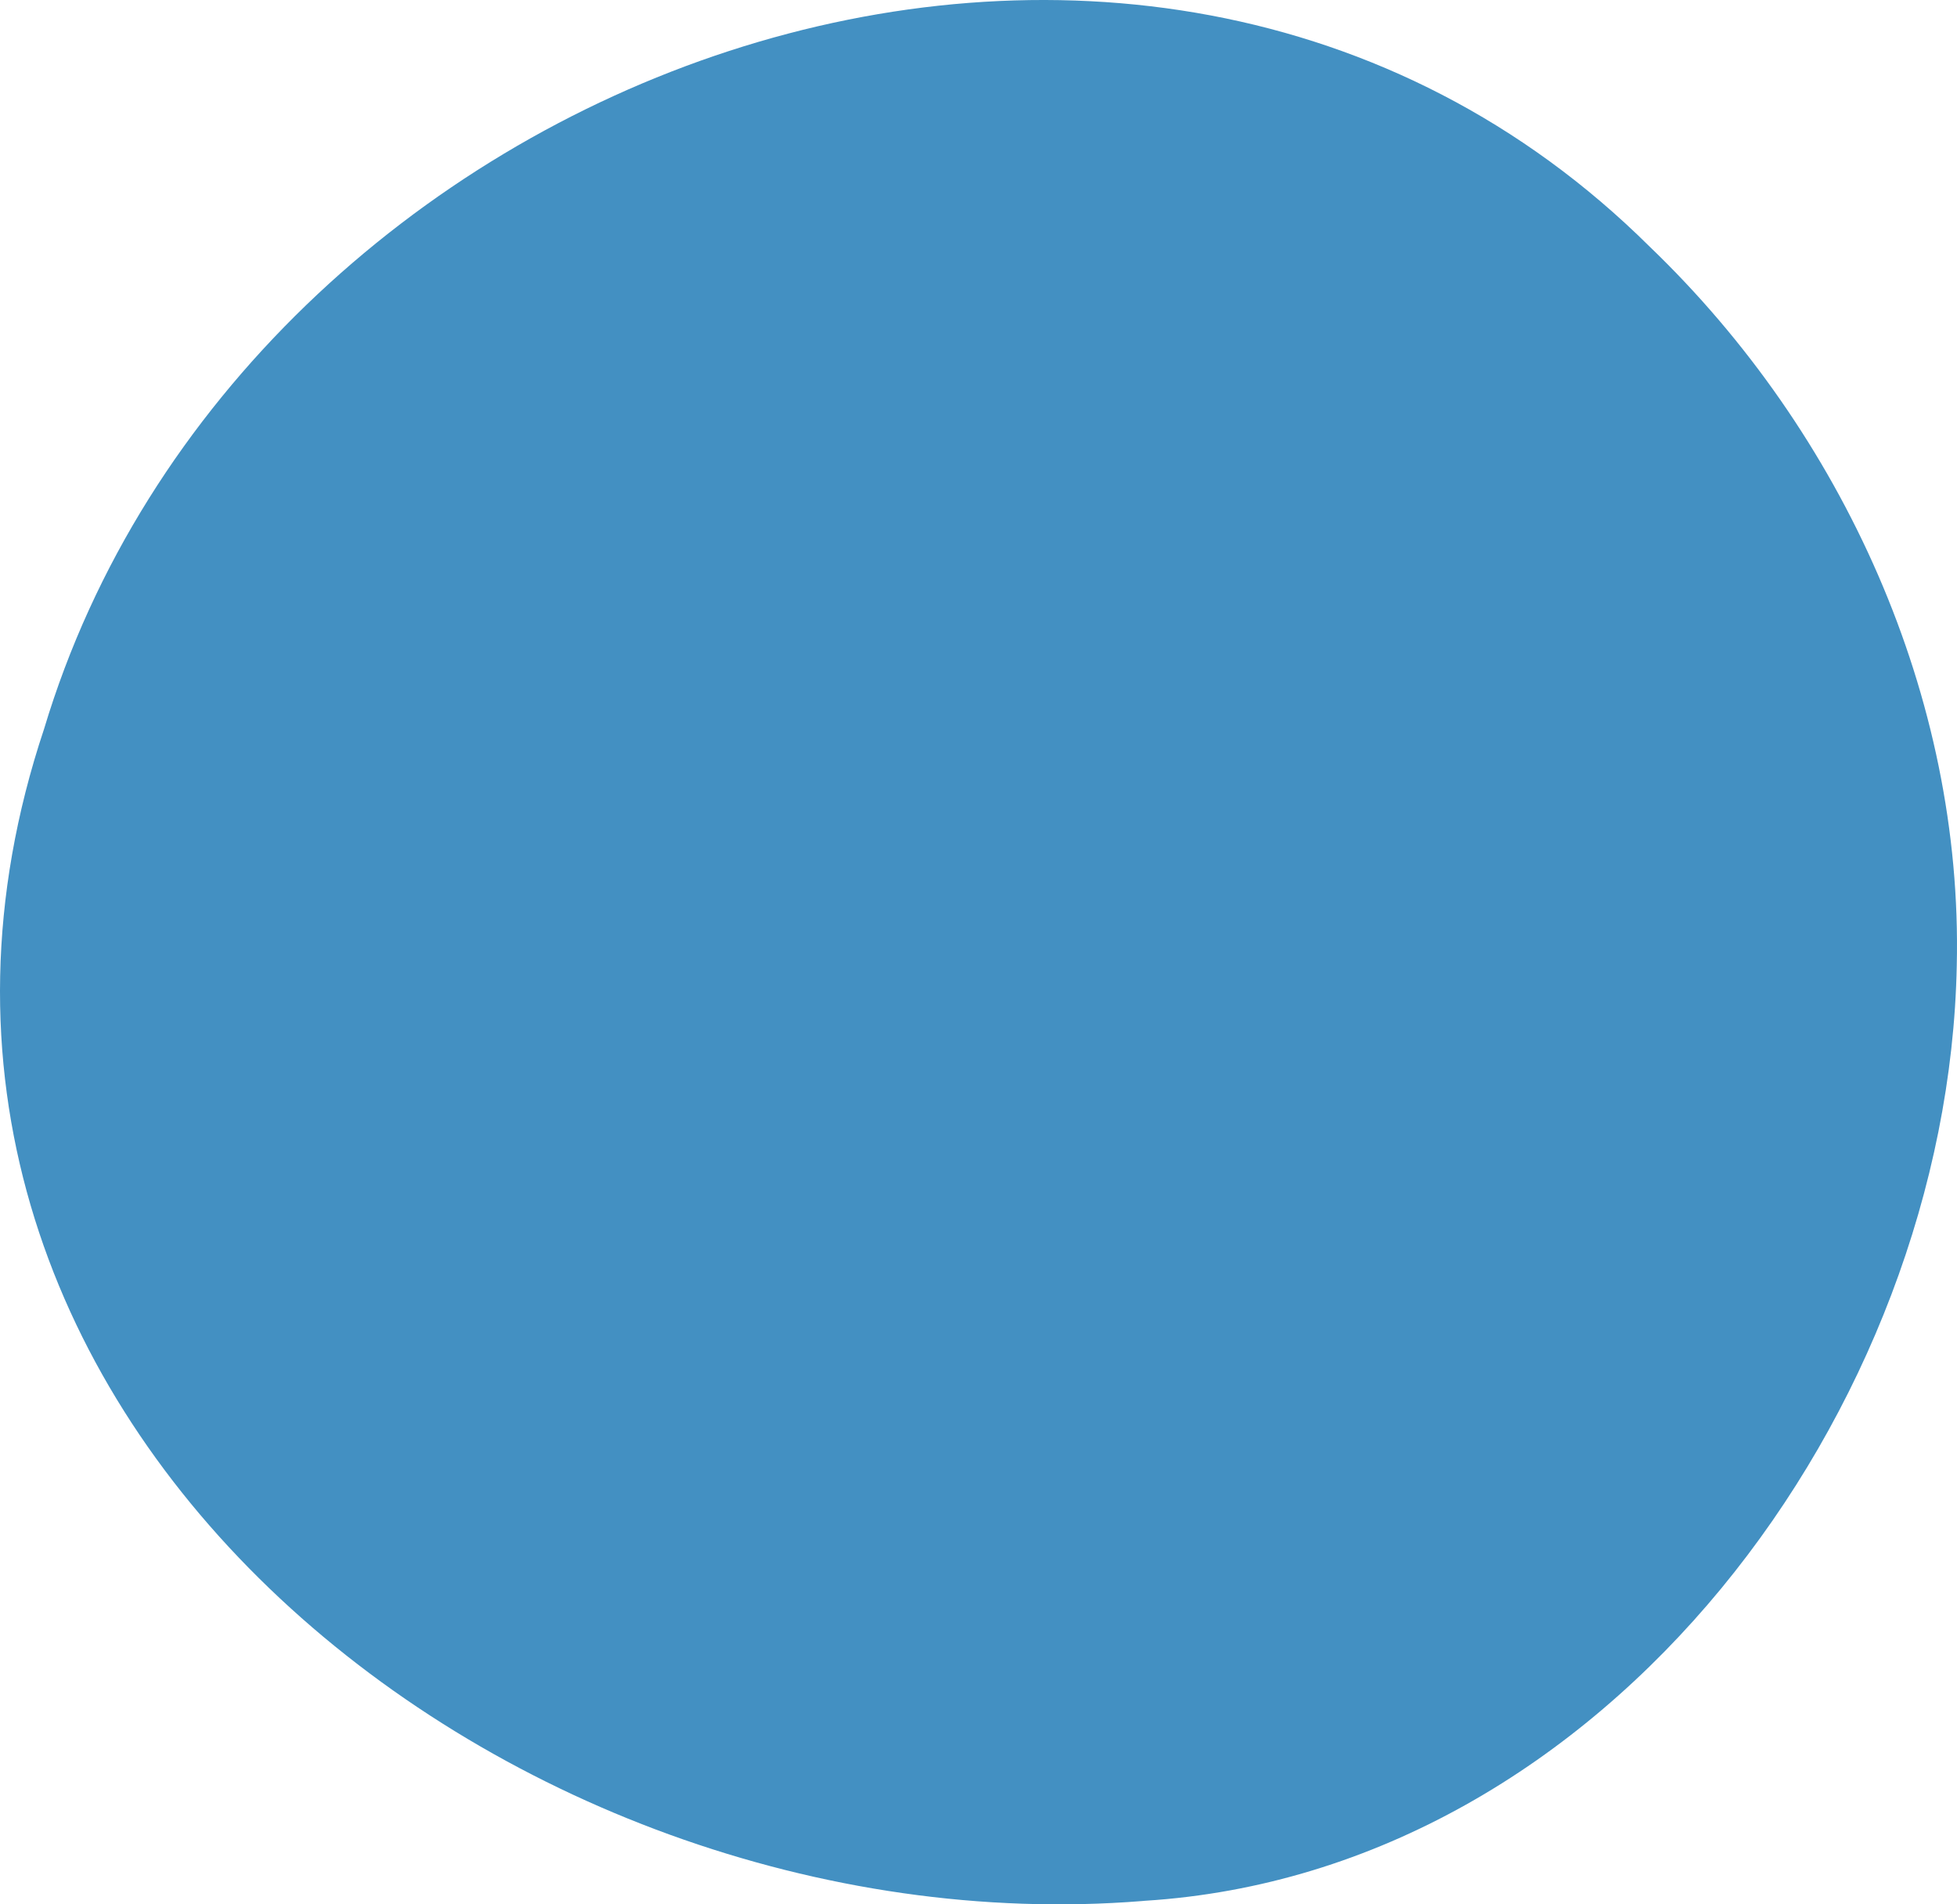 <?xml version="1.0" encoding="UTF-8"?>
<svg id="Calque_1" data-name="Calque 1" xmlns="http://www.w3.org/2000/svg" viewBox="0 0 133.218 129.618">
  <defs>
    <style>
      .cls-1 {
        fill: #4390c2;
      }
    </style>
  </defs>
  <path class="cls-1" d="M77.744,129.393C34.379,132.862-12.401,95.759,3,49.615,16.436,4.9,77.461-17.779,112.307,16.797c13.165,12.642,21.324,30.664,20.895,48.925-.59,30.173-23.751,61.67-55.257,63.653l-.202.018Z"/>
</svg>